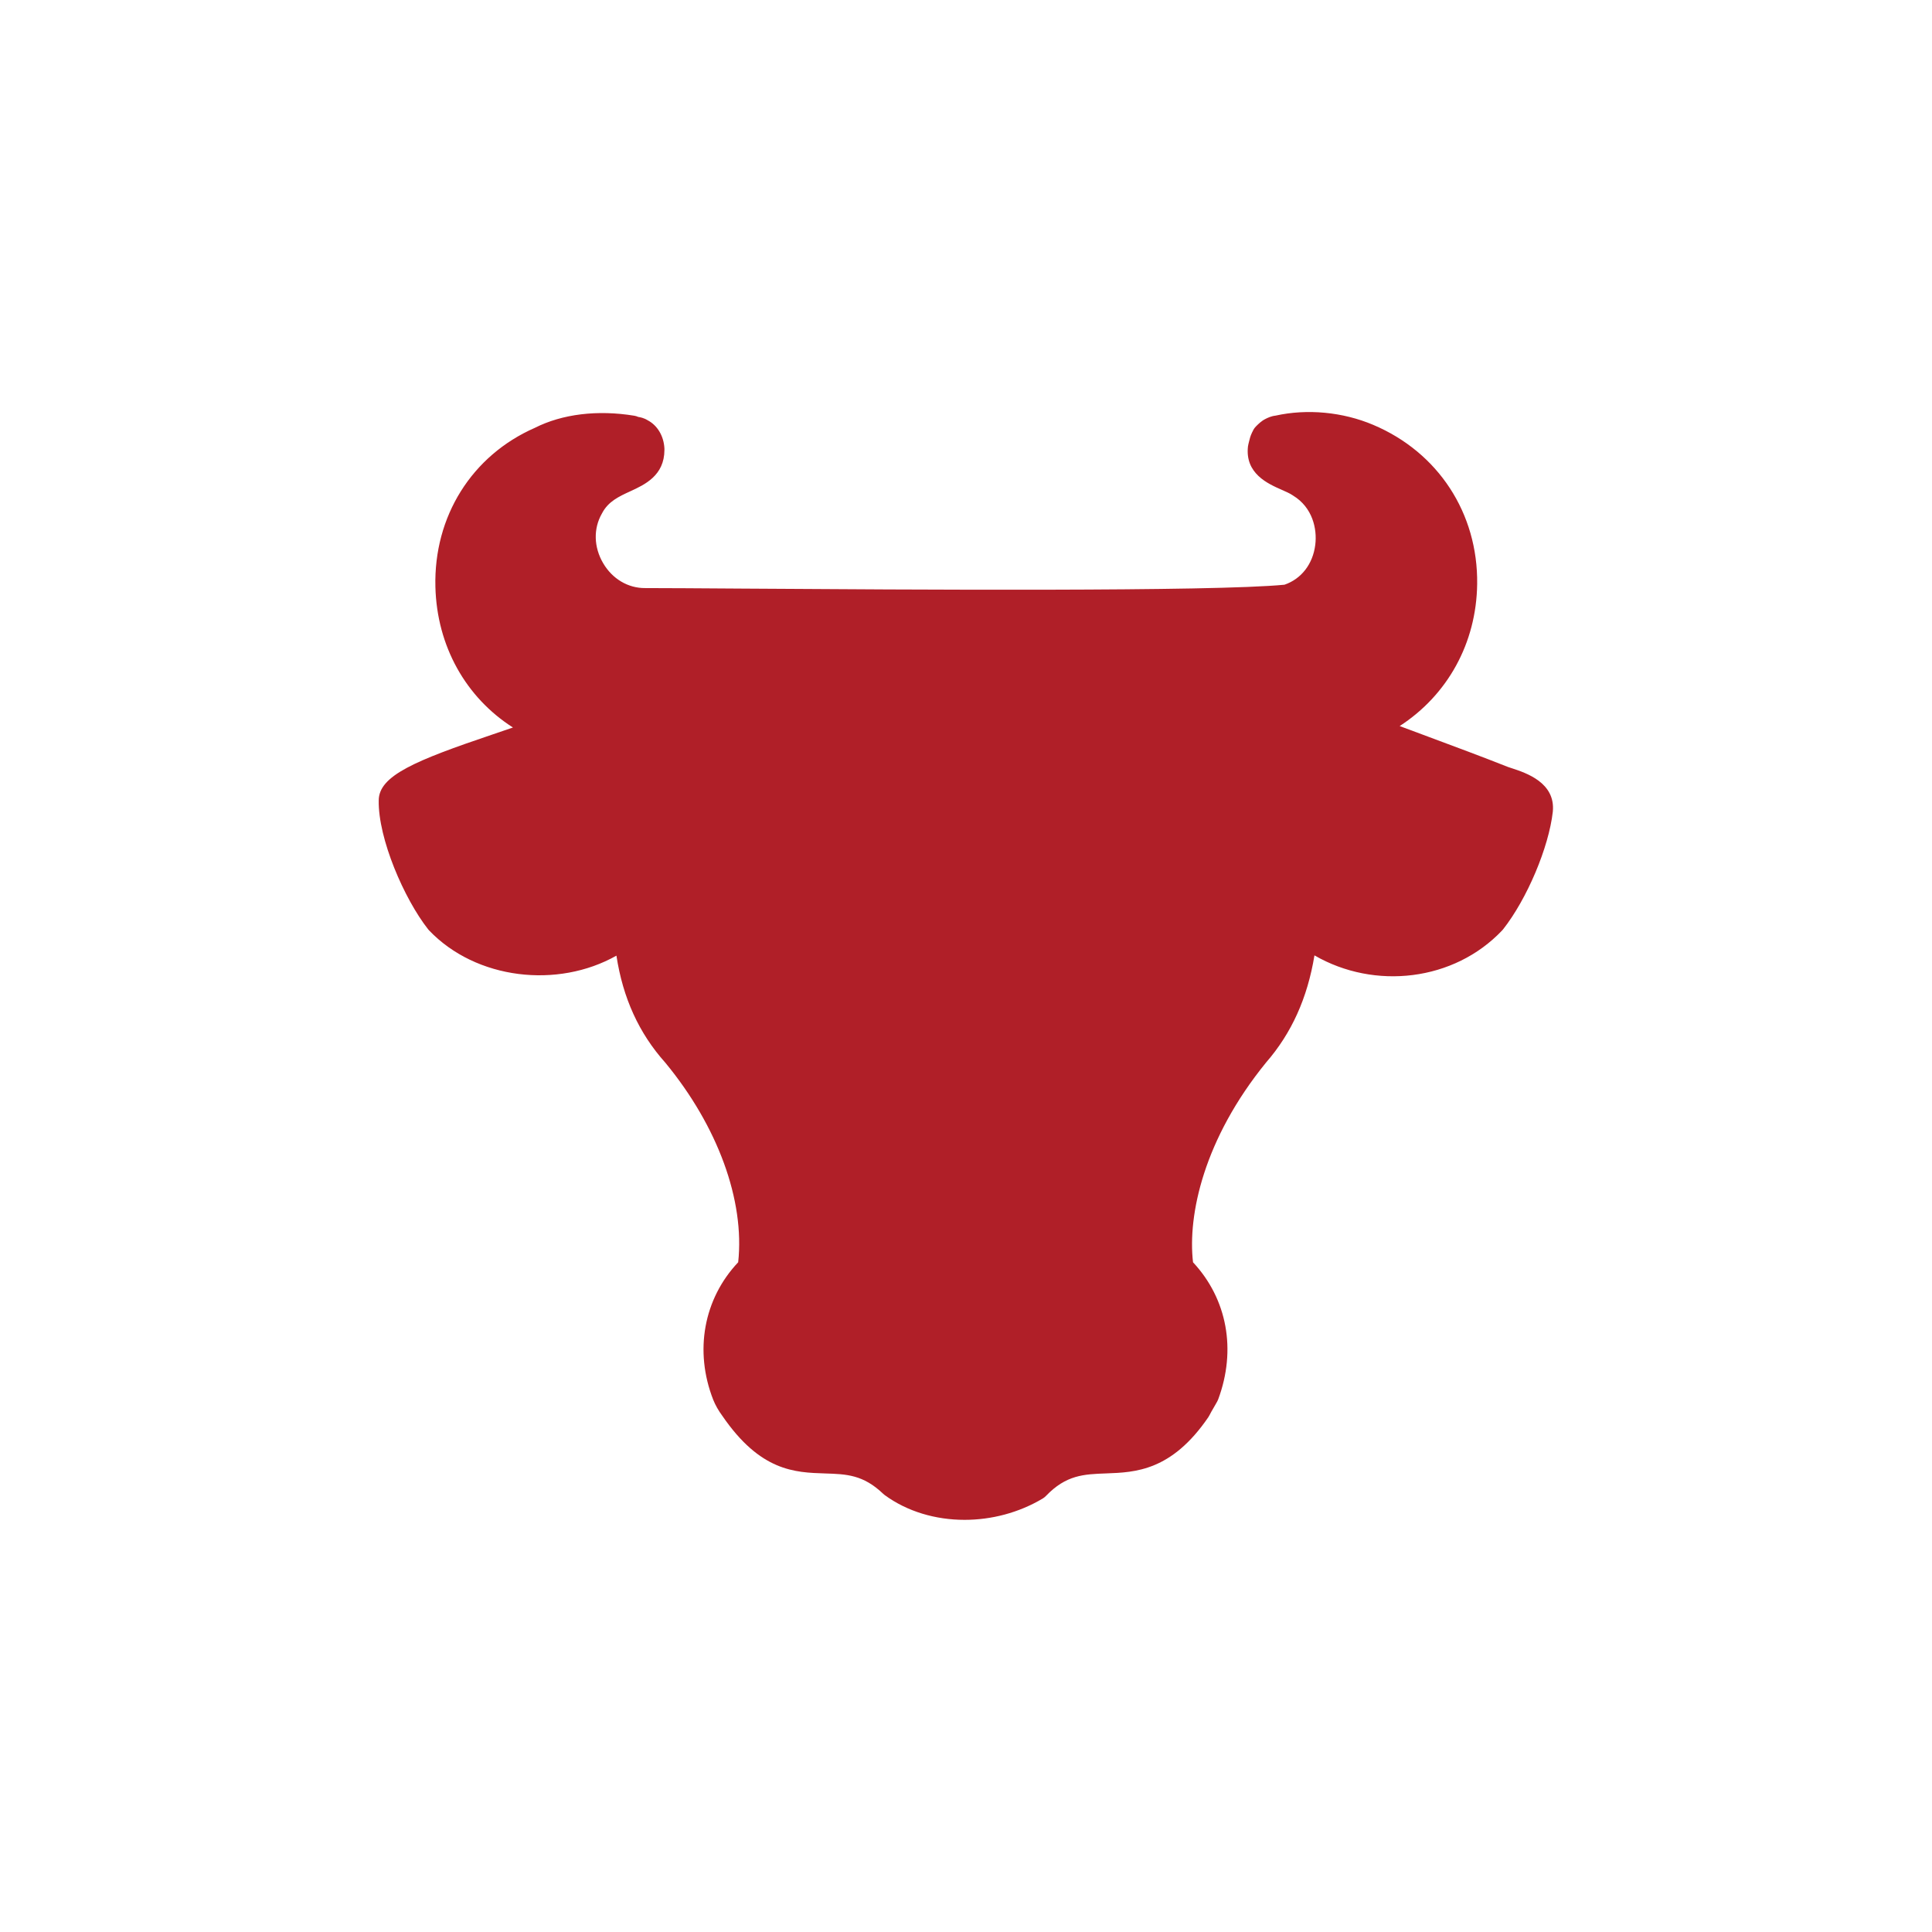 <?xml version="1.0" encoding="UTF-8" standalone="no"?>
<!-- Created with Inkscape (http://www.inkscape.org/) -->
<svg version="1.1" id="svg1" width="666.667" height="666.667" viewBox="0 0 666.667 666.667" xmlns:inkscape="http://www.inkscape.org/namespaces/inkscape" xmlns:sodipodi="http://sodipodi.sourceforge.net/DTD/sodipodi-0.dtd" xmlns:xlink="http://www.w3.org/1999/xlink" xmlns="http://www.w3.org/2000/svg" xmlns:svg="http://www.w3.org/2000/svg">
  <defs id="defs1">
    <clipPath clipPathUnits="userSpaceOnUse" id="clipPath2">
      <path d="M 0,500 H 500 V 0 H 0 Z" transform="translate(-98.015,-292.85)" id="path2" />
    </clipPath>
  </defs>
  <g id="layer-MC0">
    <path id="path1" d="m 0,0 c -0.176,-9.871 6.592,-25.493 12.79,-33.359 0.078,-0.1 0.161,-0.196 0.249,-0.287 12.168,-12.741 33.281,-15.133 48.494,-6.533 1.677,-10.987 5.843,-20.095 12.64,-27.694 13.615,-16.495 20.607,-35.697 18.877,-51.679 -8.929,-9.451 -11.421,-22.946 -6.462,-35.598 0.547,-1.368 1.373,-2.826 2.329,-4.115 9.87,-14.422 18.775,-14.705 26.632,-14.955 5.503,-0.175 9.849,-0.312 15.022,-5.256 0.125,-0.12 0.259,-0.232 0.399,-0.335 5.824,-4.27 13.169,-6.419 20.692,-6.419 6.936,0 14.022,1.828 20.202,5.507 0.309,0.184 0.592,0.409 0.841,0.668 5.242,5.467 9.816,5.634 15.607,5.845 7.533,0.274 16.909,0.615 26.437,14.544 0.106,0.156 0.201,0.319 0.285,0.489 0.314,0.636 0.719,1.329 1.149,2.062 0.295,0.504 0.59,1.01 0.87,1.517 0.095,0.173 0.178,0.352 0.247,0.537 4.782,12.844 2.339,26.01 -6.508,35.507 -1.42,12.289 2.805,31.925 18.915,51.715 6.586,7.574 10.711,16.692 12.52,27.729 15.603,-9.033 36.157,-6.682 48.602,6.478 0.082,0.087 0.161,0.178 0.235,0.273 6.176,7.839 11.824,21.184 12.864,30.434 0.745,7.544 -6.958,10.063 -10.66,11.273 -0.321,0.105 -0.631,0.206 -0.924,0.306 -6.859,2.711 -13.813,5.295 -20.539,7.795 -2.477,0.92 -4.994,1.856 -7.52,2.802 12.38,8.025 19.868,21.445 20.06,36.781 0.228,18.299 -10.081,34.081 -26.903,41.186 -7.894,3.344 -17.097,4.21 -25.301,2.389 -1.134,-0.123 -2.034,-0.572 -2.604,-0.857 -1.049,-0.524 -1.822,-1.298 -2.443,-1.919 -0.37,-0.37 -0.66,-0.805 -0.859,-1.277 -0.055,-0.095 -0.106,-0.191 -0.153,-0.29 -0.465,-0.968 -0.634,-1.7 -0.771,-2.287 -0.046,-0.198 -0.096,-0.419 -0.173,-0.693 -0.059,-0.209 -0.101,-0.423 -0.126,-0.64 -0.793,-7.037 5.161,-9.66 8.718,-11.227 1.106,-0.487 2.151,-0.947 2.807,-1.4 0.061,-0.041 0.122,-0.081 0.185,-0.12 4.999,-3.059 6.23,-8.577 5.715,-12.722 -0.62,-4.984 -3.587,-8.82 -7.969,-10.333 -18.509,-1.817 -97.53,-1.29 -140.131,-1.007 -11.297,0.076 -20.22,0.135 -25.358,0.136 -4.429,-0.038 -8.489,2.364 -10.886,6.446 -2.432,4.143 -2.556,8.937 -0.333,12.826 0.024,0.043 0.048,0.087 0.071,0.13 1.588,3.034 4.36,4.309 7.295,5.658 3.721,1.711 8.817,4.054 8.83,10.698 v 0.233 c 0,0.077 -0.003,0.154 -0.007,0.23 -0.183,3.184 -1.83,5.912 -4.327,7.217 -0.988,0.617 -1.926,0.786 -2.445,0.868 -0.323,0.148 -0.665,0.252 -1.017,0.31 -9.515,1.562 -18.652,0.448 -25.743,-3.135 C 24.081,89.276 14.218,73.521 14.67,55.307 15.05,39.953 22.539,26.669 34.742,18.878 33.078,18.299 31.281,17.692 29.451,17.073 9.463,10.314 0.016,6.416 0,0" style="fill:#b01f28;fill-opacity:1;fill-rule:nonzero;stroke:none" transform="matrix(1.333,0,0,-1.333,130.686,276.201)" clip-path="url(#clipPath2)" />
  </g>
</svg>